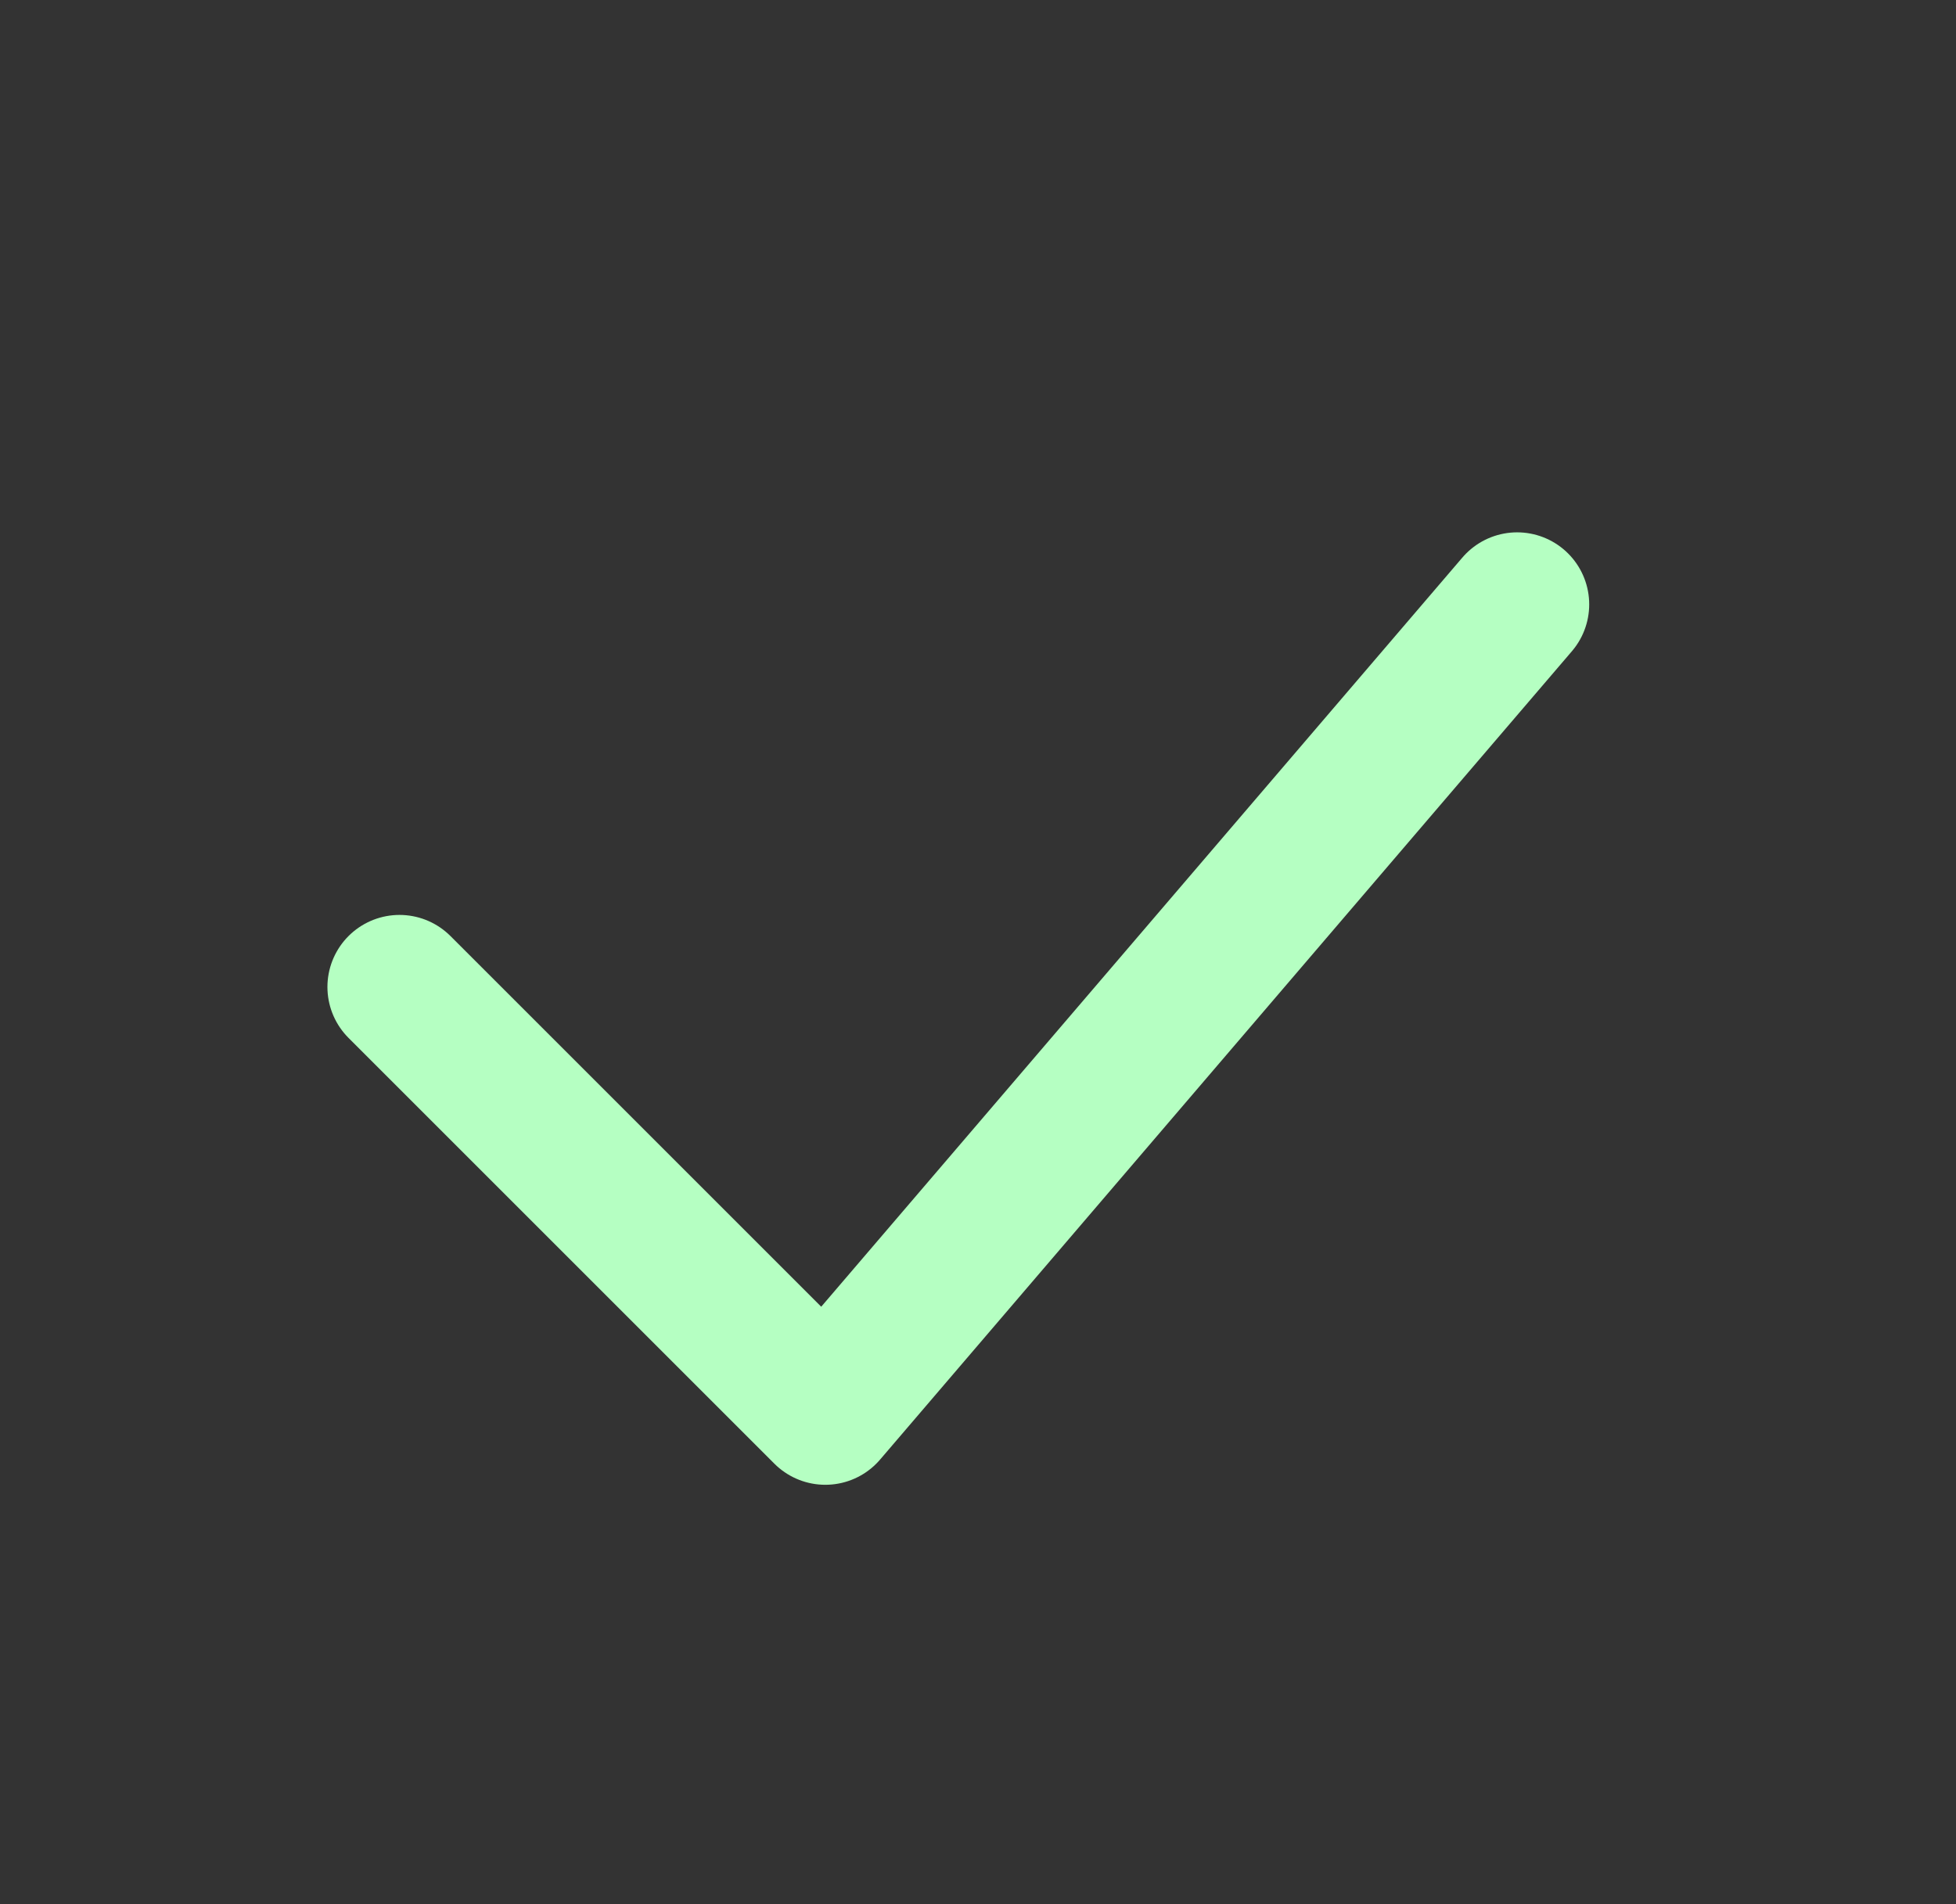 <svg width="38" height="37" viewBox="0 0 38 37" fill="none" xmlns="http://www.w3.org/2000/svg">
<rect x="0" y="0" width="38" height="37" fill="#333333" stroke="none"/>
<path d="M7.761 19.178L16.034 27.451L29.474 11.744" stroke="#B5FFC2" stroke-width="2.8" stroke-linecap="round" stroke-linejoin="round"/>
</svg>

